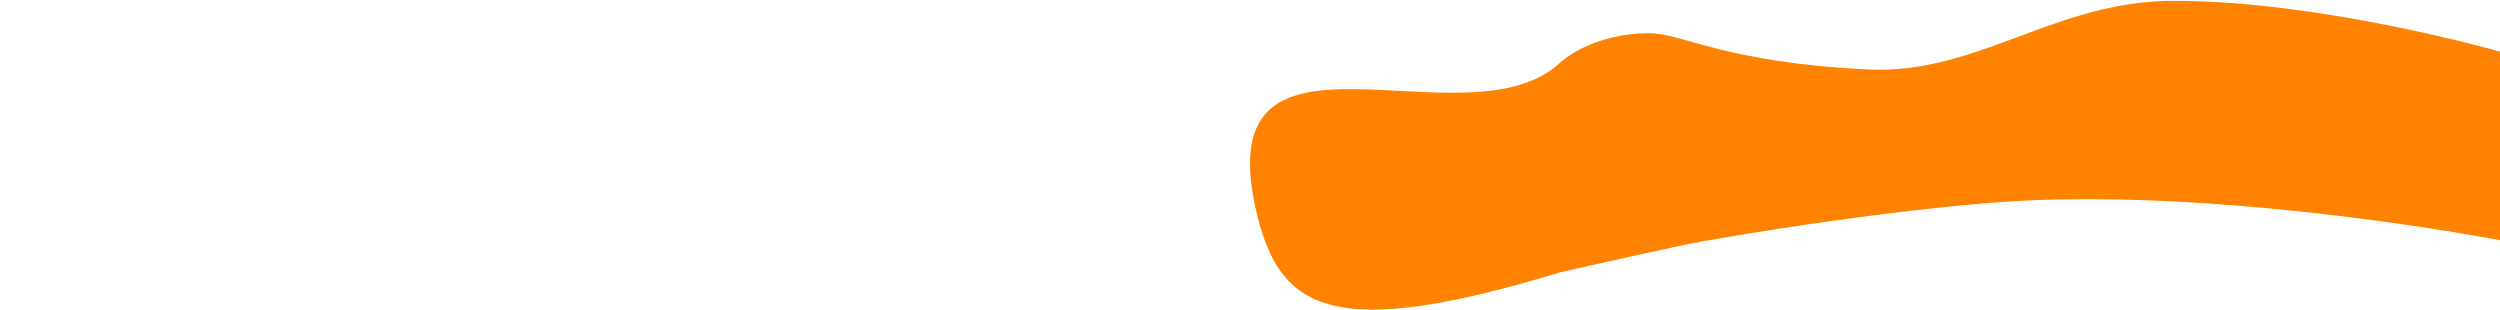 <?xml version="1.0" encoding="UTF-8"?><svg id="Calque_2" xmlns="http://www.w3.org/2000/svg" viewBox="0 0 7680 951.113"><g id="Calque_1-2"><g id="Fond_Orange_Droite_Section_2"><rect width="7680" height="951.113" style="fill:#ff8200; opacity:0; stroke-width:0px;"/><path id="Fond_Orange_Slider_Section_3" d="m3863.555,667.007c-171.789-688.394,642.78-201.532,930.828-476.172.156-.029,94.618-88.834,272.903-88.834,100.705,0,232.693,90.662,672,111.429,334.497,15.812,573.901-210.227,936-210.857,457.602-.796,1004.714,156,1004.714,156l-0,579.429s-757.857-147.429-1419.329-123.534c-363.208,13.12-971.385,113.248-1092.242,138.963-125.563,26.715-373.835,82.601-374.058,82.712-696.667,212.111-857.962,116.298-930.816-169.134Z" style="fill:#ff8200; stroke-width:0px;"/></g></g></svg>